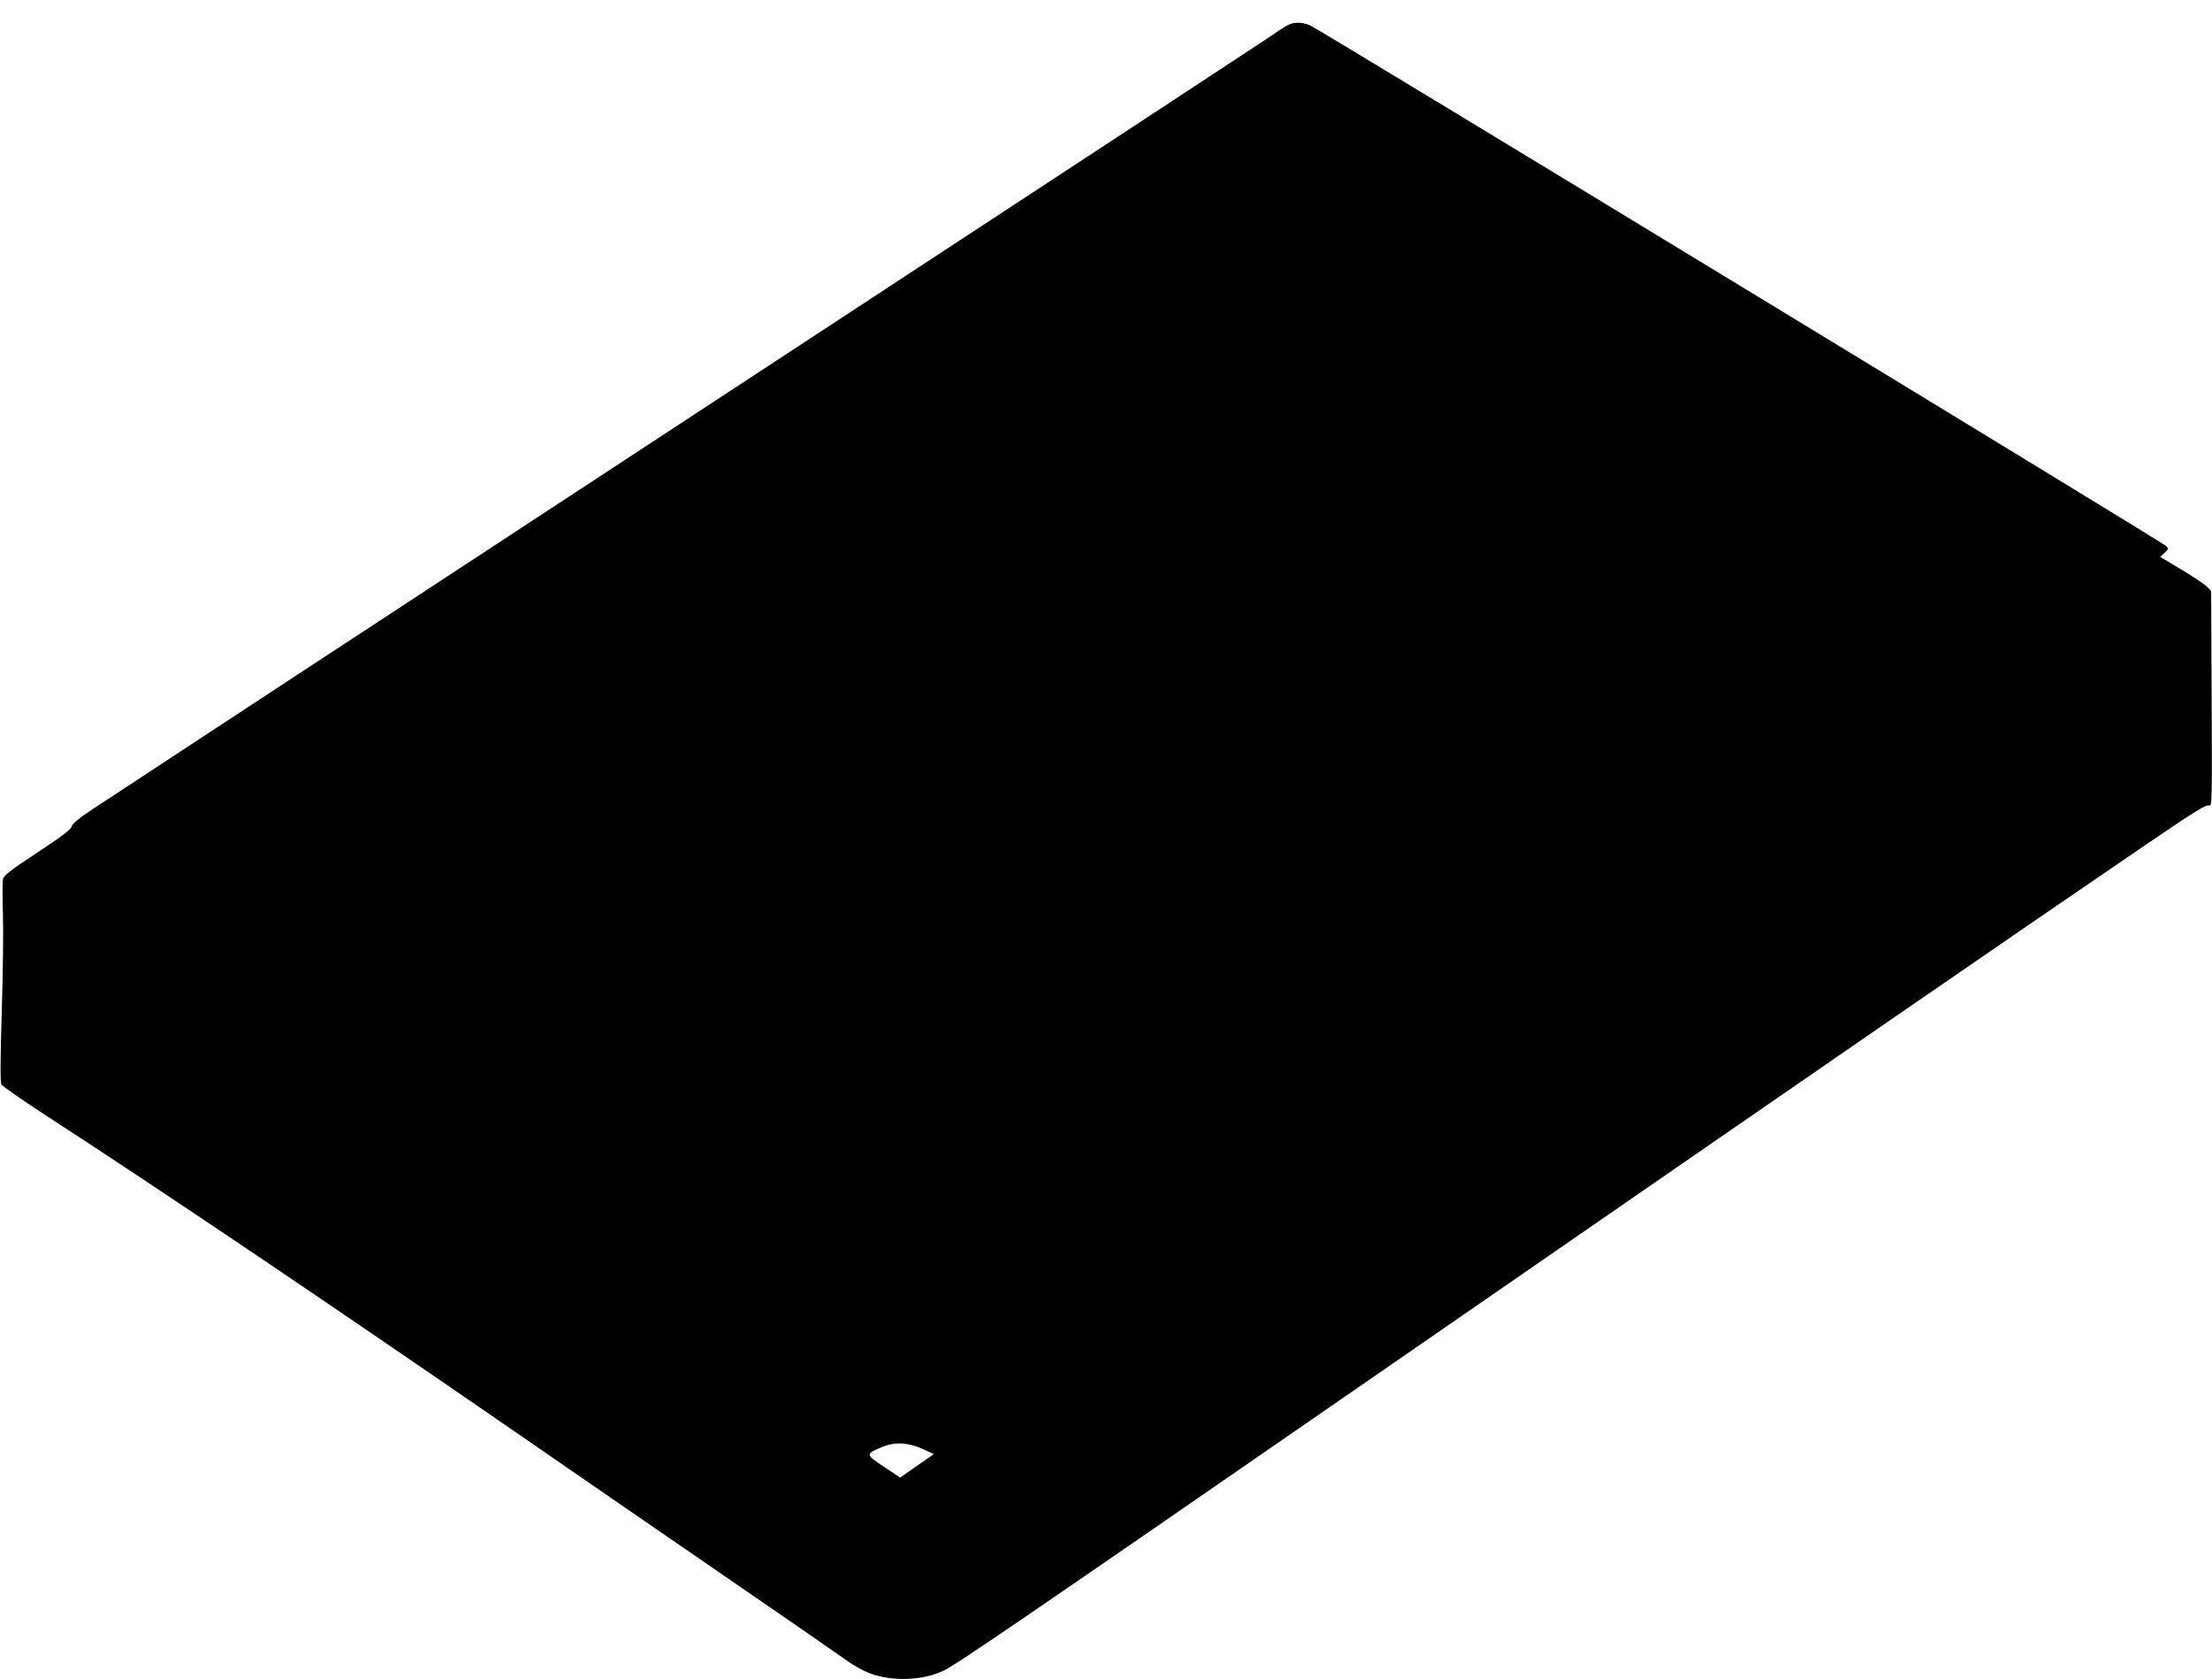 <?xml version="1.0" standalone="no"?>
<!DOCTYPE svg PUBLIC "-//W3C//DTD SVG 20010904//EN"
 "http://www.w3.org/TR/2001/REC-SVG-20010904/DTD/svg10.dtd">
<svg version="1.0" xmlns="http://www.w3.org/2000/svg"
 width="1280pt" height="972pt" viewBox="0 0 1280 972"
 preserveAspectRatio="xMidYMid meet">
<g transform="translate(0,972) scale(0.1,-0.1)"
fill="#000000" stroke="none">
<path d="M7461 9579 c-13 -5 -58 -33 -100 -63 -42 -29 -1568 -1031 -3391
-2226 -1823 -1195 -3368 -2209 -3432 -2252 -82 -54 -120 -86 -124 -102 -4 -18
-58 -58 -199 -151 -155 -102 -194 -133 -198 -154 -3 -14 -3 -105 0 -201 3 -96
0 -353 -7 -571 -8 -269 -9 -403 -2 -416 6 -10 131 -97 279 -193 646 -419 1630
-1083 2743 -1851 283 -196 805 -555 1160 -799 355 -244 676 -466 713 -493 38
-28 97 -60 133 -73 129 -47 302 -41 421 15 80 38 390 250 2598 1776 2807 1940
3549 2451 4365 3008 279 190 348 233 363 225 17 -9 18 19 15 616 l-3 626 -26
26 c-14 14 -81 58 -147 98 l-122 73 25 23 c24 23 25 25 8 41 -23 22 -4894
2986 -4948 3010 -44 20 -87 23 -124 8z m-2116 -8248 l59 -27 -98 -68 -97 -68
-95 63 c-107 72 -107 73 -8 115 74 30 150 26 239 -15z"/>
</g>
</svg>
